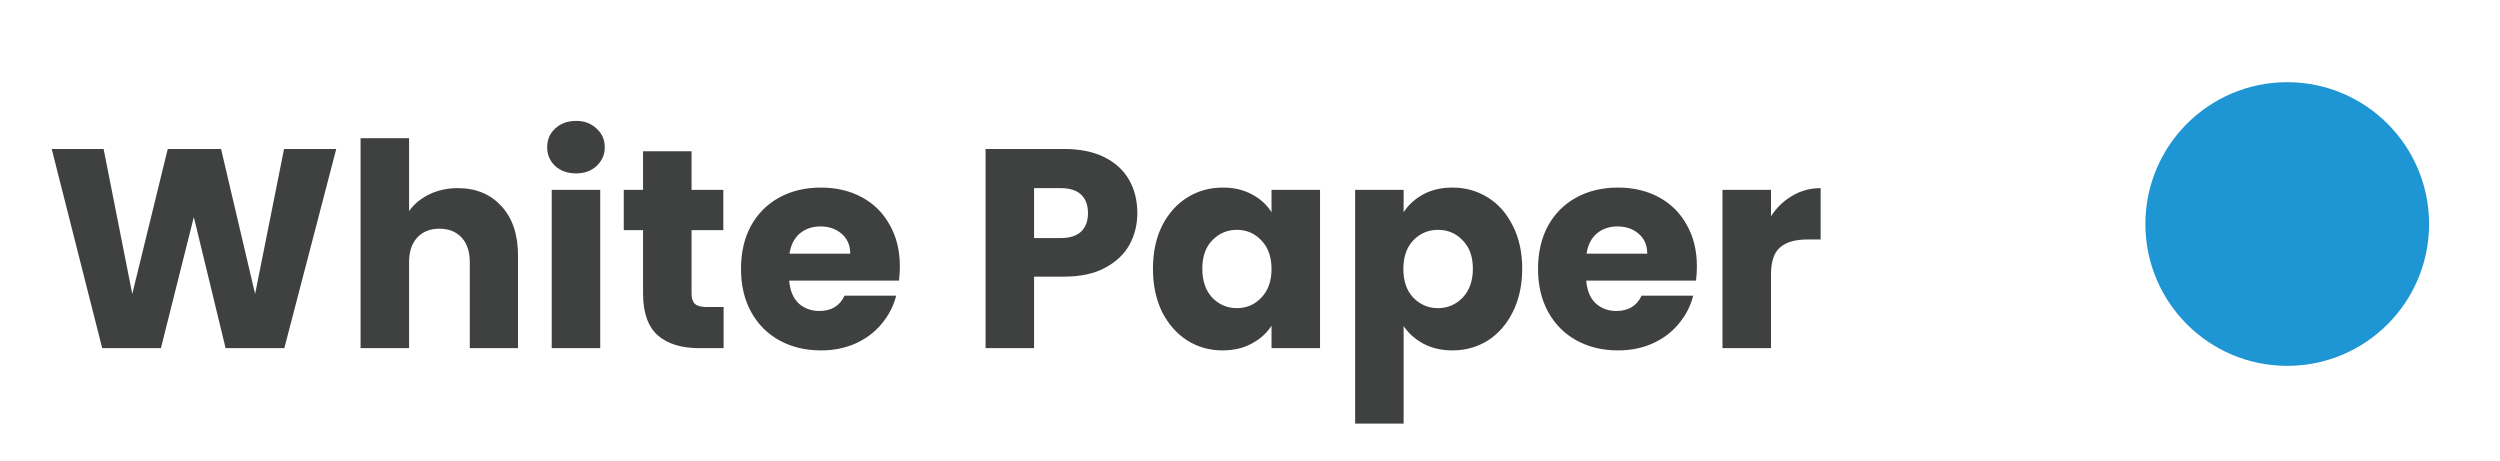 <svg width="141" height="26" viewBox="0 0 141 26" fill="none" xmlns="http://www.w3.org/2000/svg">
<circle cx="129" cy="12.635" r="8" fill="#1E96D3"/>
<path d="M18.964 8.403L16.036 19.635H12.724L10.932 12.243L9.076 19.635H5.764L2.916 8.403H5.844L7.46 16.579L9.46 8.403H12.468L14.388 16.579L16.02 8.403H18.964ZM25.824 10.611C26.848 10.611 27.669 10.952 28.288 11.635C28.906 12.307 29.216 13.235 29.216 14.419V19.635H26.496V14.787C26.496 14.189 26.341 13.725 26.032 13.395C25.722 13.064 25.306 12.899 24.784 12.899C24.261 12.899 23.845 13.064 23.536 13.395C23.226 13.725 23.072 14.189 23.072 14.787V19.635H20.336V7.795H23.072V11.907C23.349 11.512 23.728 11.197 24.208 10.963C24.688 10.728 25.226 10.611 25.824 10.611ZM32.493 9.779C32.013 9.779 31.618 9.64 31.309 9.363C31.01 9.075 30.861 8.723 30.861 8.307C30.861 7.88 31.01 7.528 31.309 7.251C31.618 6.963 32.013 6.819 32.493 6.819C32.962 6.819 33.346 6.963 33.645 7.251C33.954 7.528 34.109 7.88 34.109 8.307C34.109 8.723 33.954 9.075 33.645 9.363C33.346 9.64 32.962 9.779 32.493 9.779ZM33.853 10.707V19.635H31.117V10.707H33.853ZM40.812 17.315V19.635H39.42C38.428 19.635 37.654 19.395 37.1 18.915C36.545 18.424 36.268 17.629 36.268 16.531V12.979H35.18V10.707H36.268V8.531H39.004V10.707H40.796V12.979H39.004V16.563C39.004 16.829 39.068 17.021 39.196 17.139C39.324 17.256 39.537 17.315 39.836 17.315H40.812ZM50.752 15.027C50.752 15.283 50.736 15.549 50.704 15.827H44.512C44.554 16.381 44.73 16.808 45.04 17.107C45.36 17.395 45.749 17.539 46.208 17.539C46.89 17.539 47.365 17.251 47.632 16.675H50.544C50.394 17.261 50.122 17.789 49.728 18.259C49.344 18.728 48.858 19.096 48.272 19.363C47.685 19.629 47.029 19.763 46.304 19.763C45.429 19.763 44.65 19.576 43.968 19.203C43.285 18.829 42.752 18.296 42.368 17.603C41.984 16.909 41.792 16.099 41.792 15.171C41.792 14.243 41.978 13.432 42.352 12.739C42.736 12.045 43.269 11.512 43.952 11.139C44.634 10.765 45.418 10.579 46.304 10.579C47.168 10.579 47.936 10.76 48.608 11.123C49.28 11.485 49.802 12.003 50.176 12.675C50.56 13.347 50.752 14.131 50.752 15.027ZM47.952 14.307C47.952 13.837 47.792 13.464 47.472 13.187C47.152 12.909 46.752 12.771 46.272 12.771C45.813 12.771 45.424 12.904 45.104 13.171C44.794 13.437 44.602 13.816 44.528 14.307H47.952ZM64.146 12.019C64.146 12.669 63.996 13.267 63.698 13.811C63.399 14.344 62.94 14.776 62.322 15.107C61.703 15.437 60.935 15.603 60.018 15.603H58.322V19.635H55.586V8.403H60.018C60.914 8.403 61.671 8.557 62.29 8.867C62.908 9.176 63.372 9.603 63.682 10.147C63.991 10.691 64.146 11.315 64.146 12.019ZM59.81 13.427C60.332 13.427 60.722 13.304 60.978 13.059C61.234 12.813 61.362 12.467 61.362 12.019C61.362 11.571 61.234 11.224 60.978 10.979C60.722 10.733 60.332 10.611 59.81 10.611H58.322V13.427H59.81ZM65.026 15.155C65.026 14.237 65.197 13.432 65.538 12.739C65.89 12.045 66.365 11.512 66.962 11.139C67.559 10.765 68.226 10.579 68.962 10.579C69.591 10.579 70.141 10.707 70.61 10.963C71.09 11.219 71.458 11.555 71.714 11.971V10.707H74.45V19.635H71.714V18.371C71.448 18.787 71.074 19.123 70.594 19.379C70.125 19.635 69.576 19.763 68.946 19.763C68.221 19.763 67.559 19.576 66.962 19.203C66.365 18.819 65.89 18.28 65.538 17.587C65.197 16.883 65.026 16.072 65.026 15.155ZM71.714 15.171C71.714 14.488 71.522 13.949 71.138 13.555C70.765 13.16 70.306 12.963 69.762 12.963C69.218 12.963 68.754 13.16 68.37 13.555C67.997 13.939 67.81 14.472 67.81 15.155C67.81 15.837 67.997 16.381 68.37 16.787C68.754 17.181 69.218 17.379 69.762 17.379C70.306 17.379 70.765 17.181 71.138 16.787C71.522 16.392 71.714 15.853 71.714 15.171ZM79.165 11.971C79.432 11.555 79.8 11.219 80.269 10.963C80.739 10.707 81.288 10.579 81.918 10.579C82.653 10.579 83.32 10.765 83.918 11.139C84.515 11.512 84.984 12.045 85.326 12.739C85.677 13.432 85.853 14.237 85.853 15.155C85.853 16.072 85.677 16.883 85.326 17.587C84.984 18.28 84.515 18.819 83.918 19.203C83.32 19.576 82.653 19.763 81.918 19.763C81.299 19.763 80.749 19.635 80.269 19.379C79.8 19.123 79.432 18.792 79.165 18.387V23.891H76.43V10.707H79.165V11.971ZM83.07 15.155C83.07 14.472 82.877 13.939 82.493 13.555C82.12 13.16 81.656 12.963 81.102 12.963C80.558 12.963 80.094 13.16 79.71 13.555C79.336 13.949 79.15 14.488 79.15 15.171C79.15 15.853 79.336 16.392 79.71 16.787C80.094 17.181 80.558 17.379 81.102 17.379C81.645 17.379 82.109 17.181 82.493 16.787C82.877 16.381 83.07 15.837 83.07 15.155ZM95.705 15.027C95.705 15.283 95.689 15.549 95.657 15.827H89.465C89.507 16.381 89.683 16.808 89.993 17.107C90.313 17.395 90.702 17.539 91.161 17.539C91.844 17.539 92.318 17.251 92.585 16.675H95.497C95.347 17.261 95.076 17.789 94.681 18.259C94.297 18.728 93.811 19.096 93.225 19.363C92.638 19.629 91.982 19.763 91.257 19.763C90.382 19.763 89.603 19.576 88.921 19.203C88.238 18.829 87.705 18.296 87.321 17.603C86.937 16.909 86.745 16.099 86.745 15.171C86.745 14.243 86.931 13.432 87.305 12.739C87.689 12.045 88.222 11.512 88.905 11.139C89.588 10.765 90.371 10.579 91.257 10.579C92.121 10.579 92.889 10.76 93.561 11.123C94.233 11.485 94.755 12.003 95.129 12.675C95.513 13.347 95.705 14.131 95.705 15.027ZM92.905 14.307C92.905 13.837 92.745 13.464 92.425 13.187C92.105 12.909 91.705 12.771 91.225 12.771C90.766 12.771 90.377 12.904 90.057 13.171C89.748 13.437 89.555 13.816 89.481 14.307H92.905ZM99.884 12.195C100.204 11.704 100.604 11.32 101.084 11.043C101.564 10.755 102.098 10.611 102.684 10.611V13.507H101.932C101.25 13.507 100.738 13.656 100.396 13.955C100.055 14.243 99.884 14.755 99.884 15.491V19.635H97.148V10.707H99.884V12.195Z" fill="#3F4141"/>
</svg>
